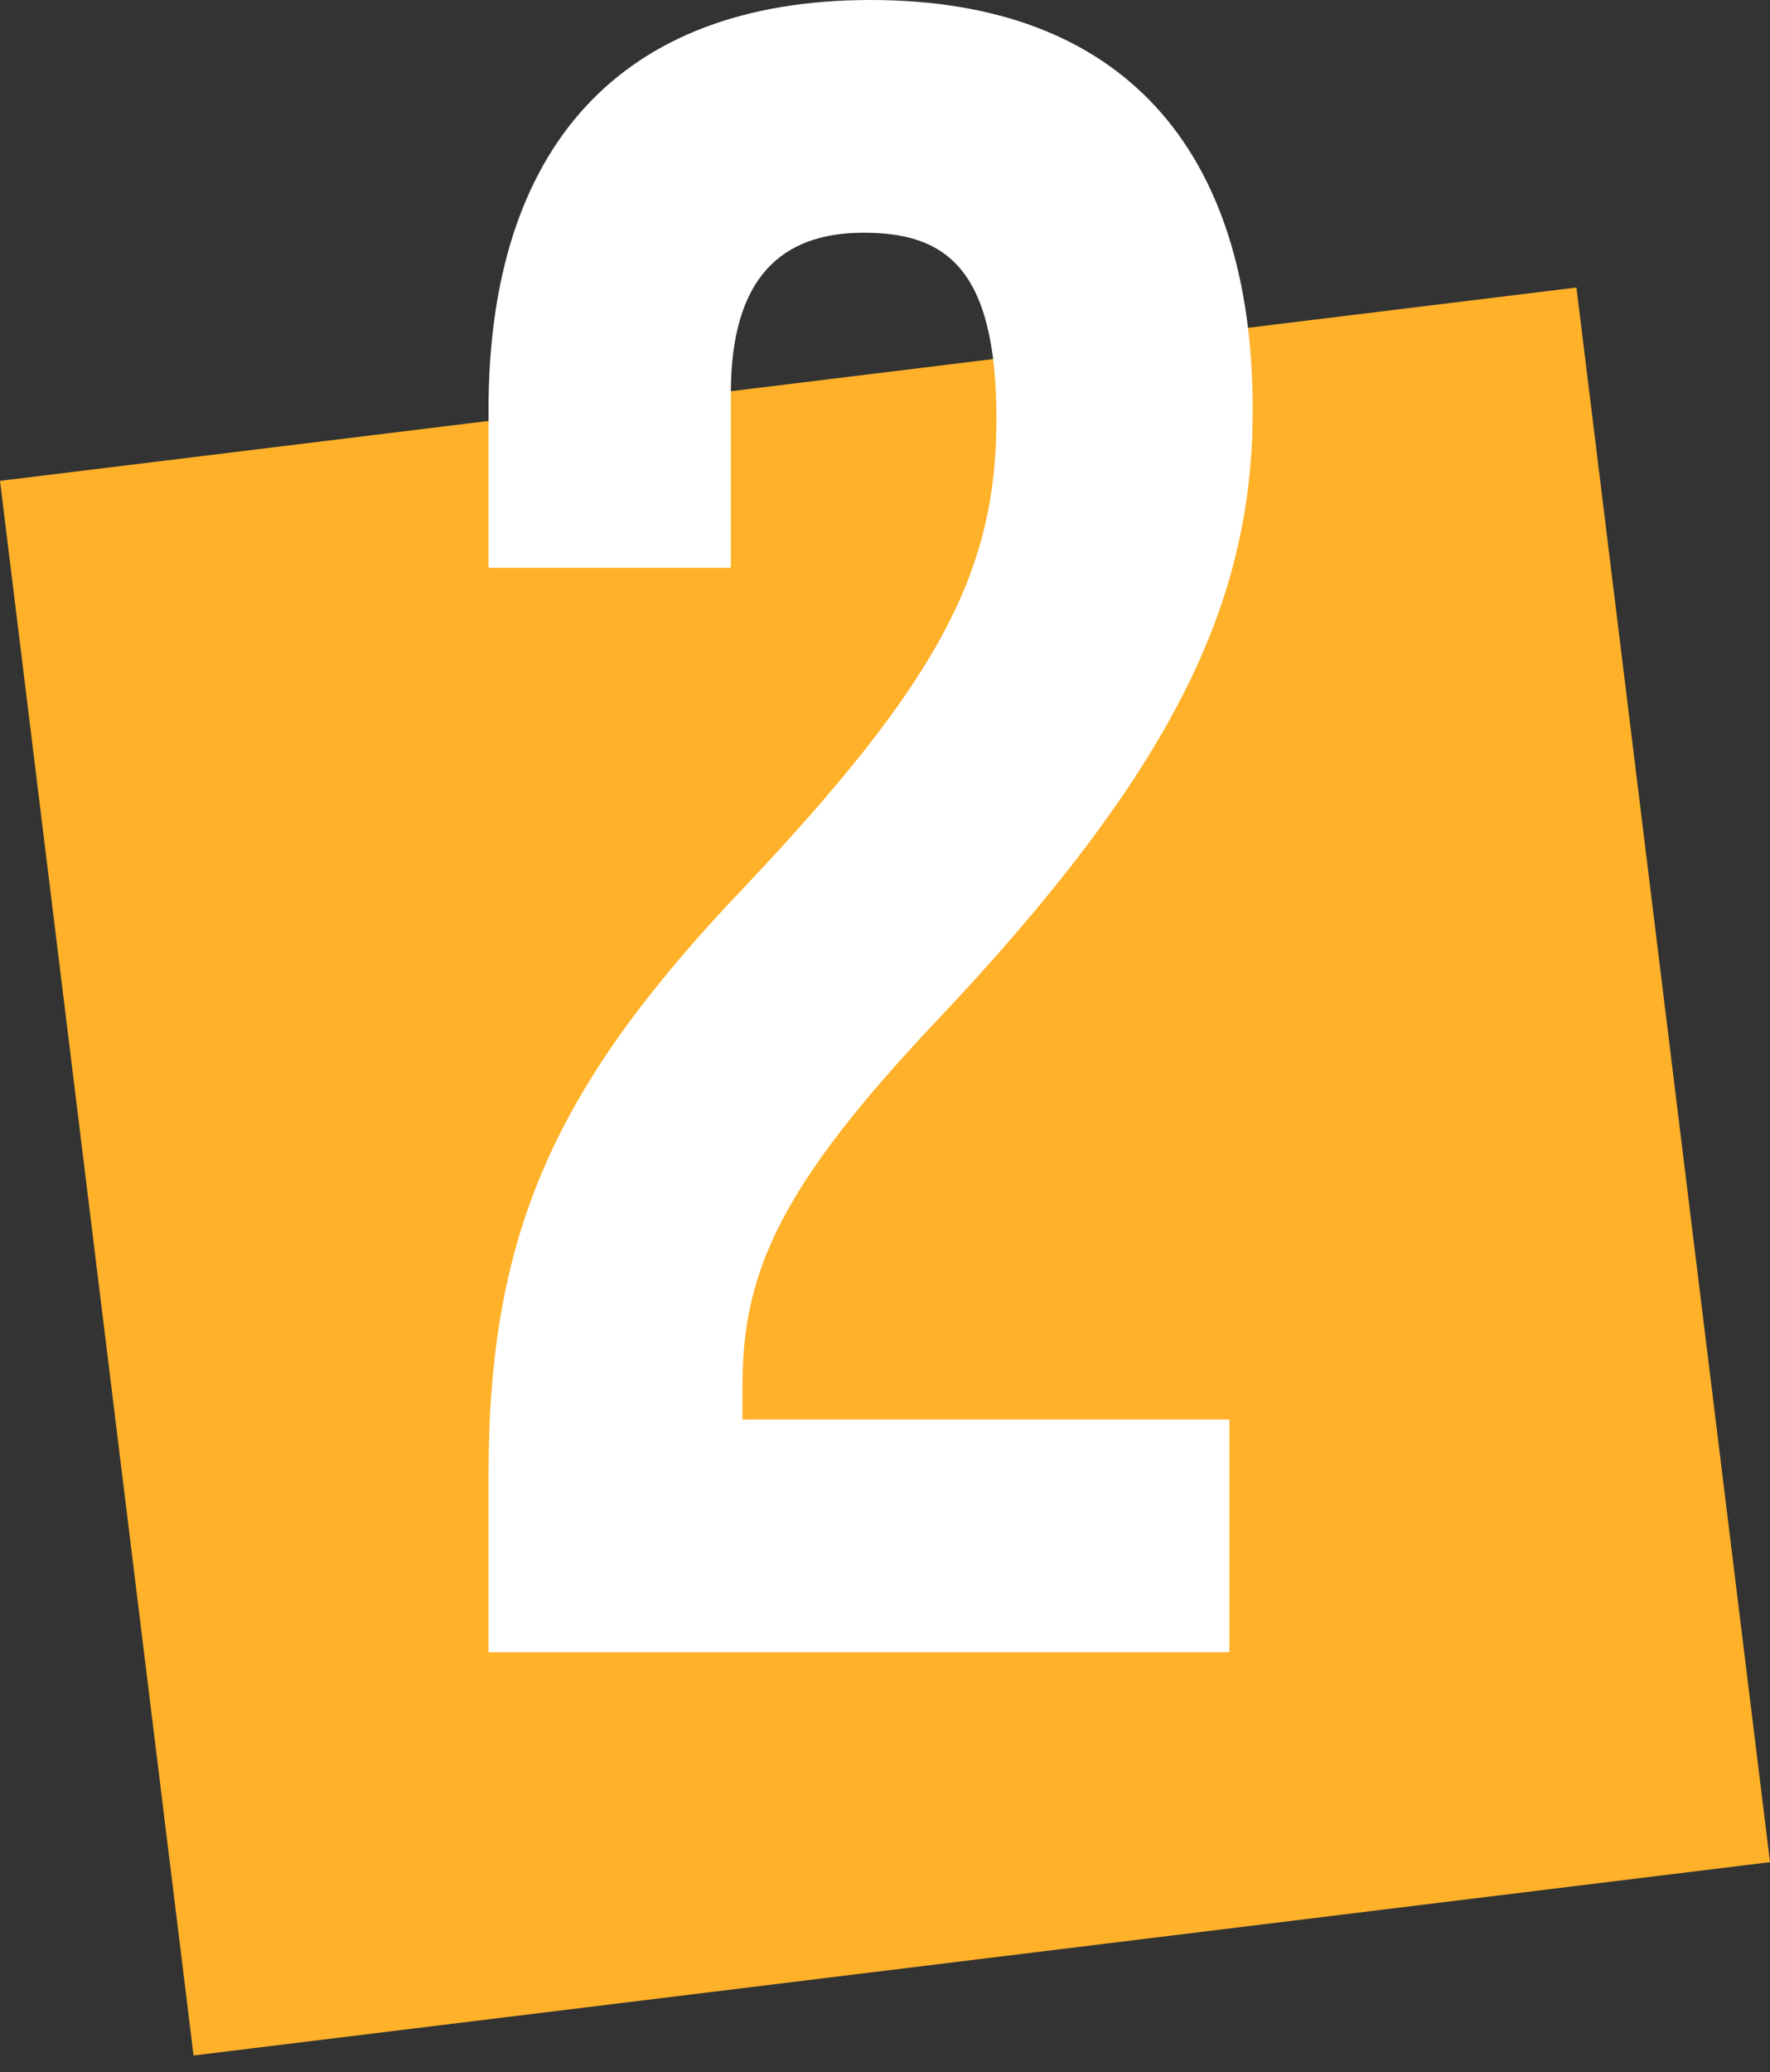 <svg width="88" height="103" viewBox="0 0 88 103" fill="none" xmlns="http://www.w3.org/2000/svg">
<rect x="0" y="0" width="88" height="103" fill="#333333" stroke="none"/>
<path d="M78.377 14.292L0 23.902L9.623 102.175L88 92.564L78.377 14.292Z" fill="#FFB129"/>
<path d="M24.289 73.34C24.289 61.31 27.532 54.022 37.031 44.074C46.761 33.778 49.541 28.341 49.541 20.822C49.541 13.303 46.992 11.568 42.938 11.568C38.884 11.568 36.336 13.766 36.336 19.55V28.226H24.289V20.36C24.289 7.403 30.776 0 43.286 0C55.796 0 62.282 7.403 62.282 20.36C62.282 29.961 58.344 38.29 46.529 50.783C38.884 58.881 36.915 63.161 36.915 68.829V70.564H61.124V82.132H24.289V73.34Z" fill="white"/>
</svg>
